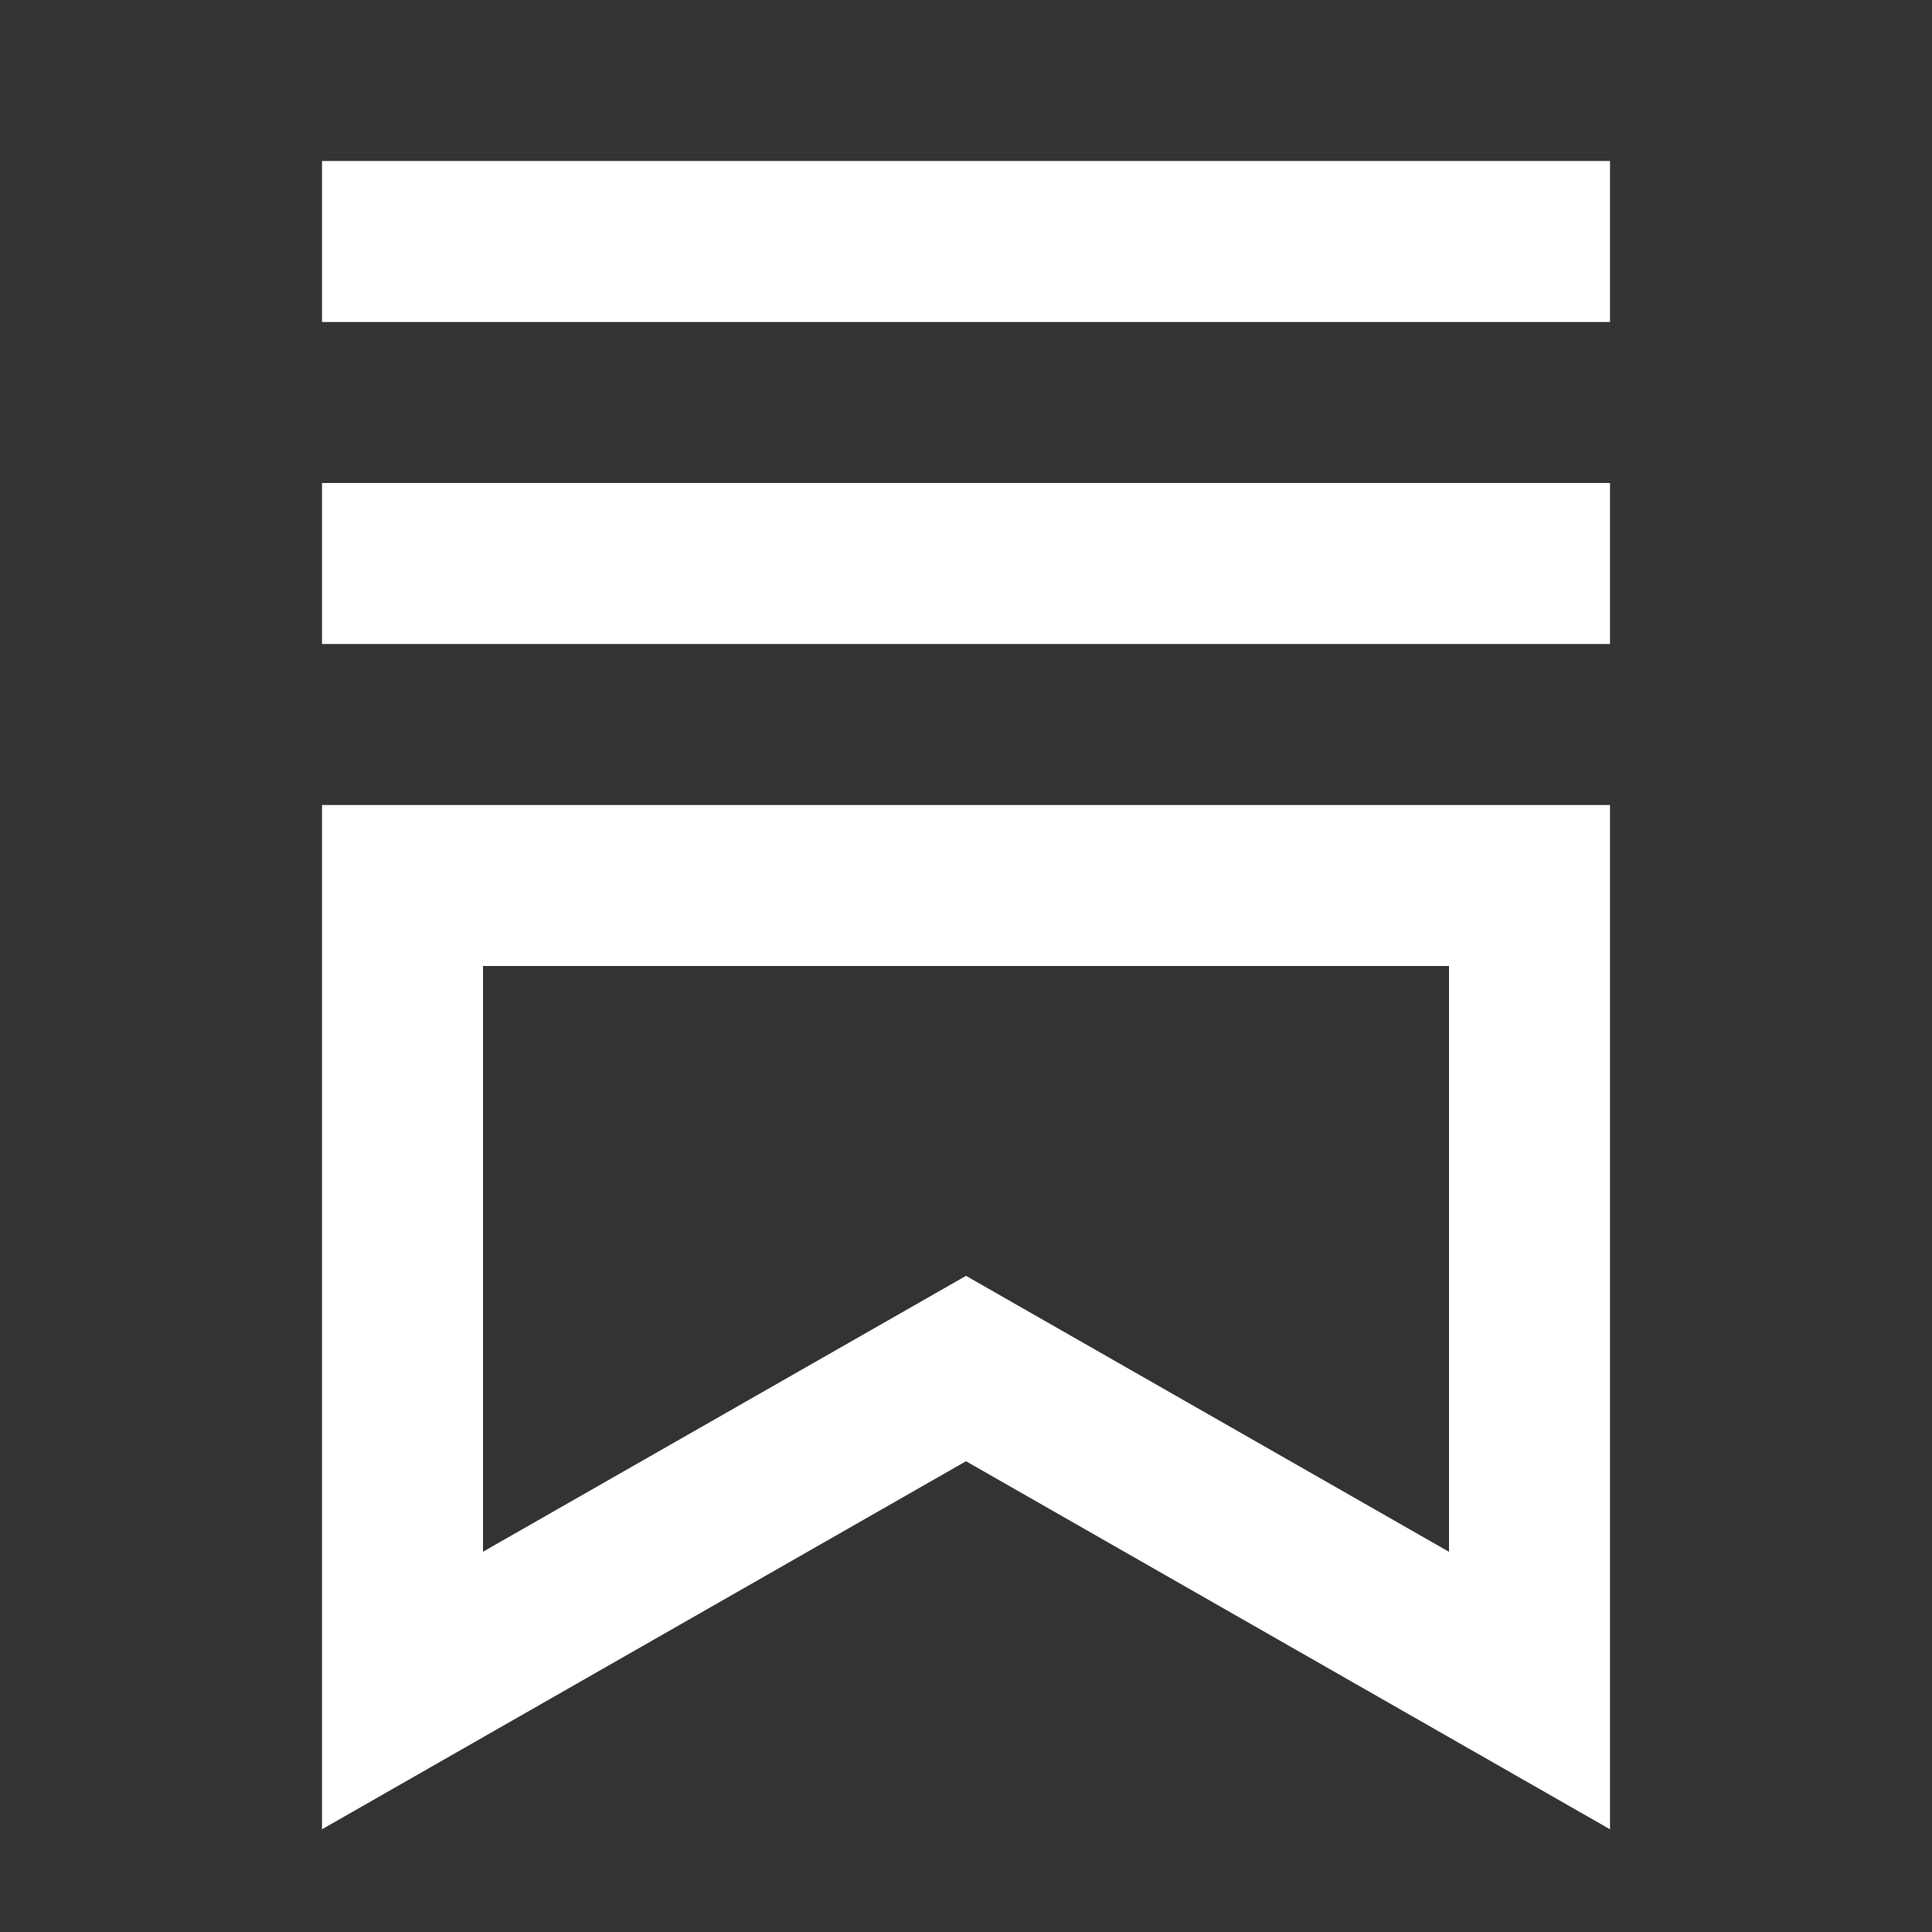 <svg fill="#FFFFFF" xmlns="http://www.w3.org/2000/svg"  viewBox="0 0 24 24" width="48px" height="48px"><rect x="0" y="0" width="24" height="24" fill="#333333" stroke="none"/><path d="M20 22.724l-8-4.572-8 4.572V10h16V22.724zM12 15.849l6 3.428V12H6v7.276L12 15.849zM4 6H20V8H4zM4 2H20V4H4z"/></svg>